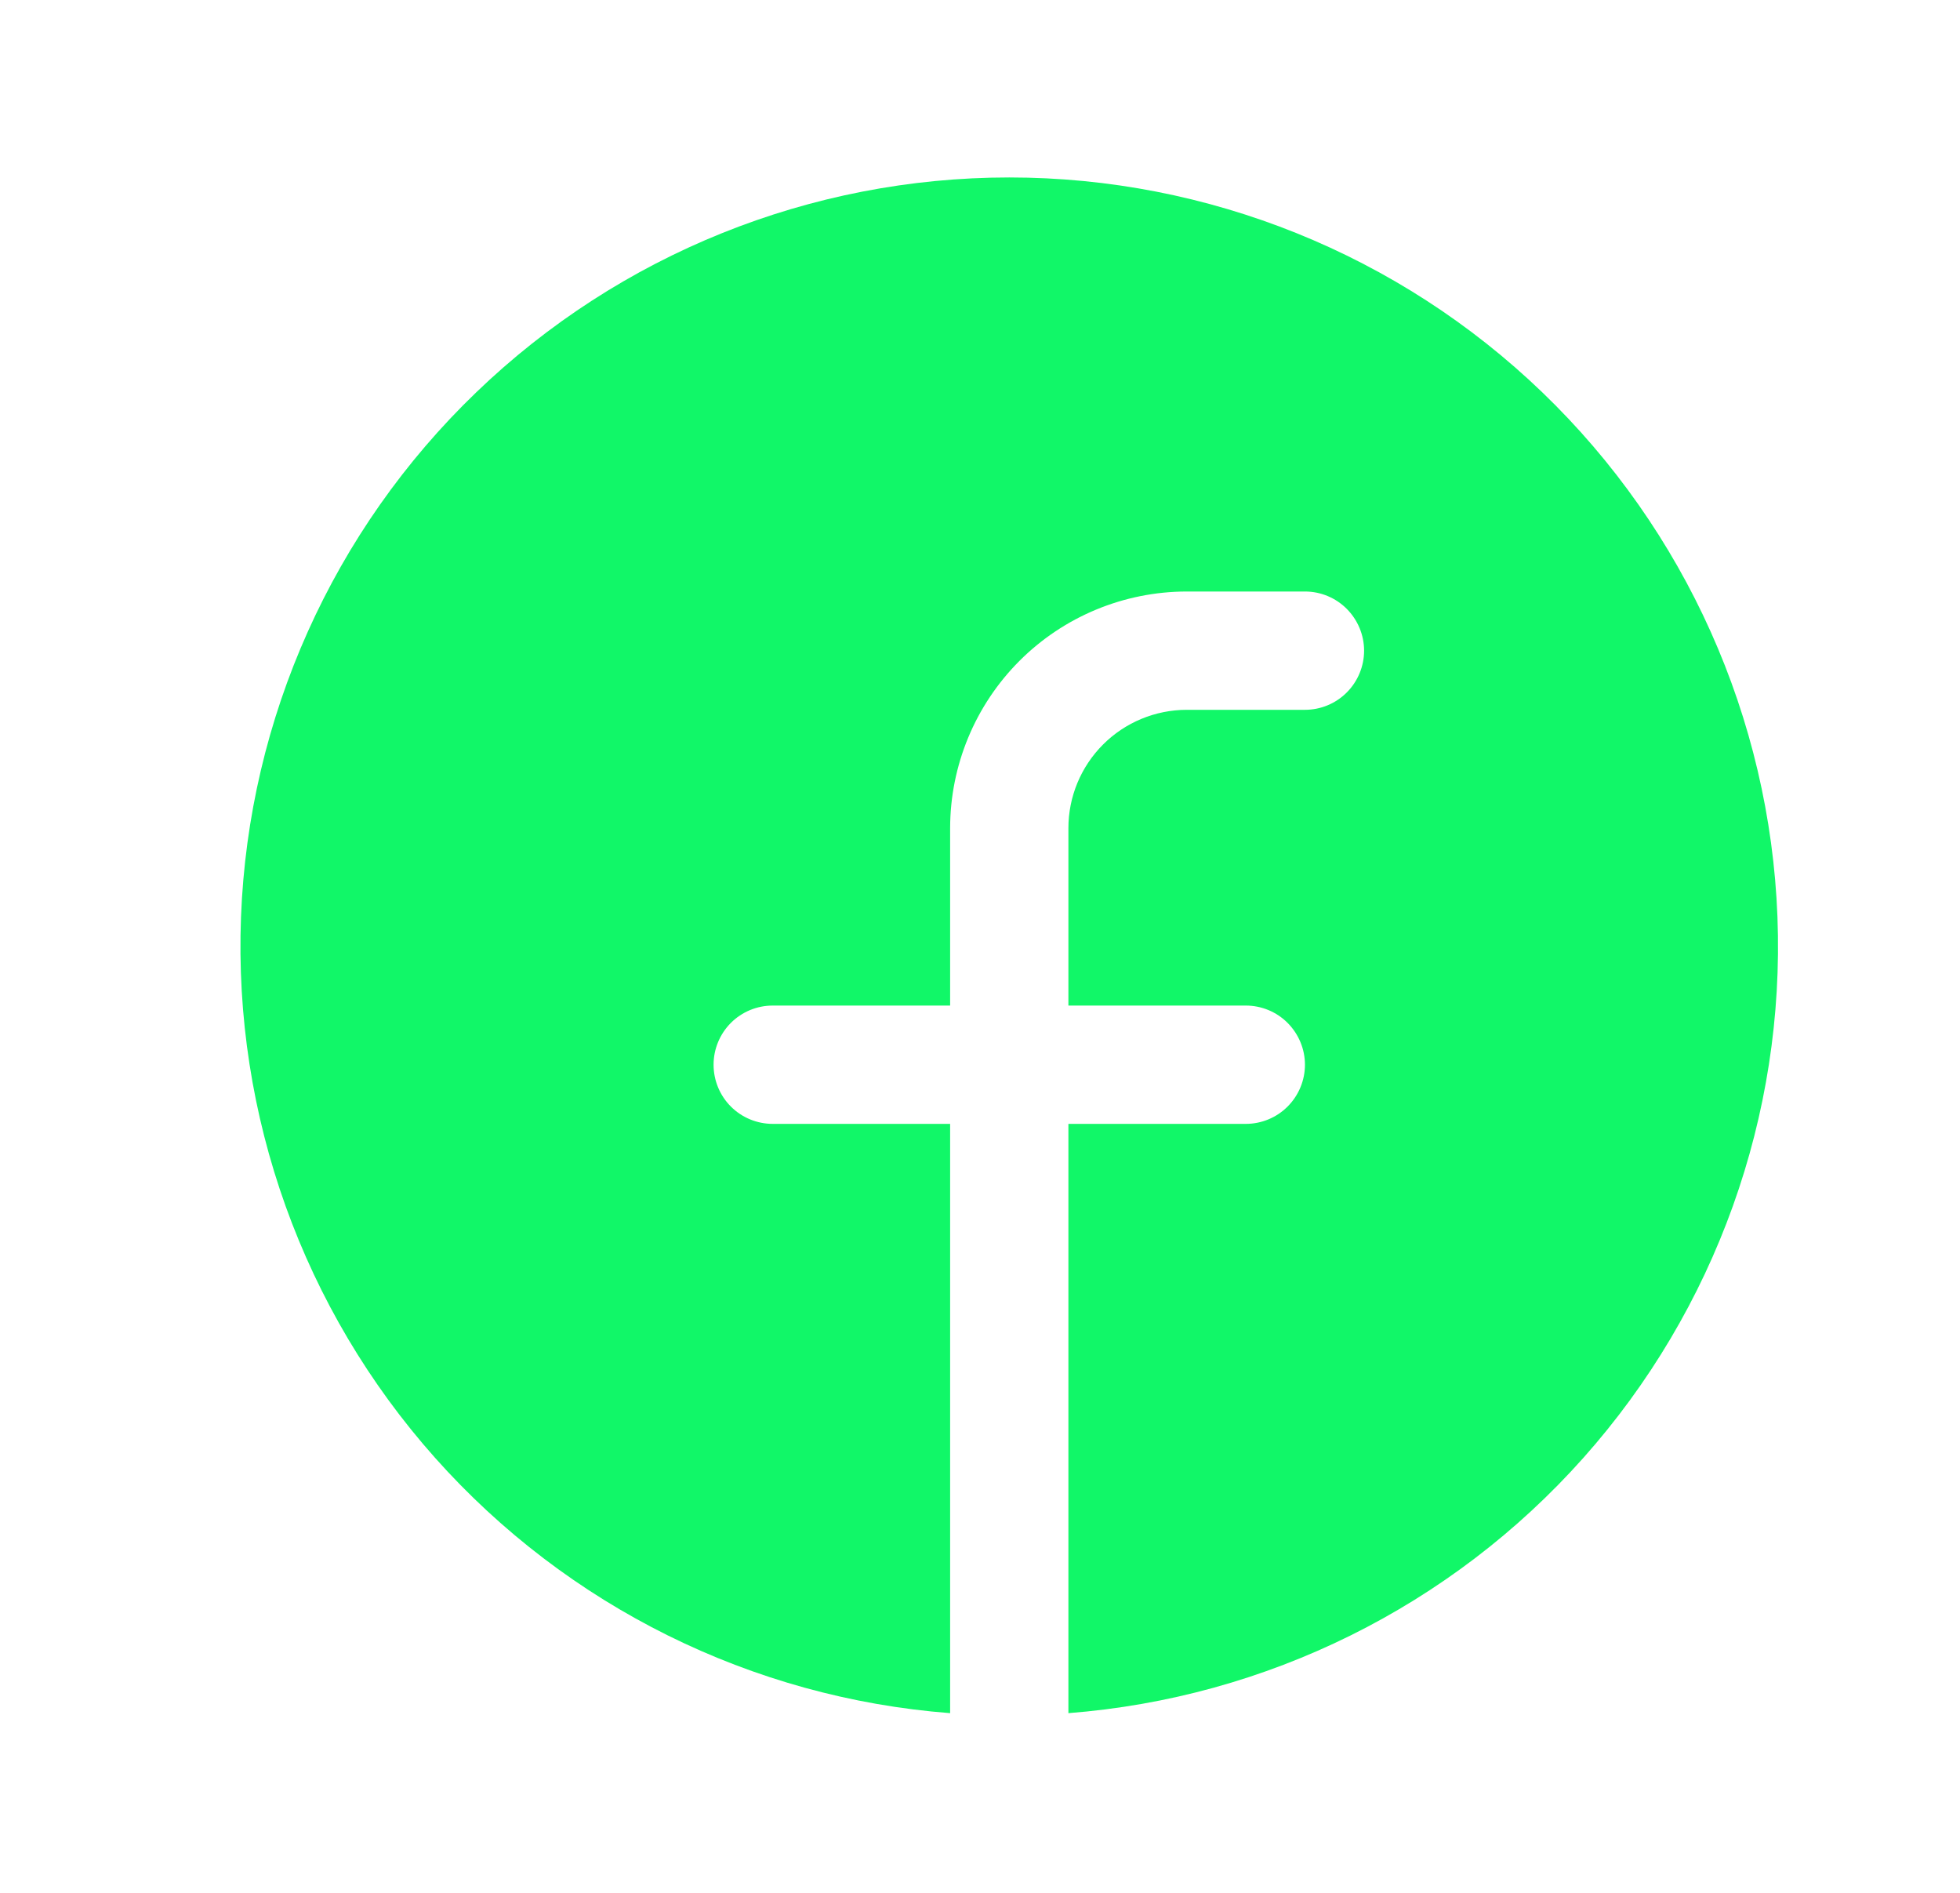 <svg width="29" height="28" viewBox="0 0 29 28" fill="none" xmlns="http://www.w3.org/2000/svg">
<path d="M14.933 2.625C11.992 2.625 9.165 3.764 7.046 5.804C4.926 7.843 3.679 10.624 3.566 13.562C3.453 16.501 4.482 19.37 6.438 21.566C8.395 23.762 11.125 25.116 14.058 25.342V16.625H11.433C11.201 16.625 10.978 16.533 10.814 16.369C10.65 16.205 10.558 15.982 10.558 15.75C10.558 15.518 10.65 15.296 10.814 15.131C10.978 14.967 11.201 14.875 11.433 14.875H14.058V12.25C14.059 11.322 14.428 10.433 15.084 9.776C15.74 9.12 16.63 8.751 17.558 8.75H19.308C19.54 8.75 19.762 8.842 19.926 9.006C20.09 9.171 20.183 9.393 20.183 9.625C20.183 9.857 20.09 10.08 19.926 10.244C19.762 10.408 19.54 10.5 19.308 10.5H17.558C17.094 10.501 16.649 10.685 16.321 11.013C15.993 11.341 15.808 11.786 15.808 12.25V14.875H18.433C18.665 14.875 18.887 14.967 19.051 15.131C19.215 15.296 19.308 15.518 19.308 15.75C19.308 15.982 19.215 16.205 19.051 16.369C18.887 16.533 18.665 16.625 18.433 16.625H15.808V25.342C18.74 25.115 21.471 23.762 23.427 21.566C25.383 19.37 26.412 16.501 26.299 13.562C26.186 10.624 24.939 7.843 22.82 5.804C20.7 3.764 17.874 2.625 14.933 2.625Z" fill="#11F768"/>
</svg>
